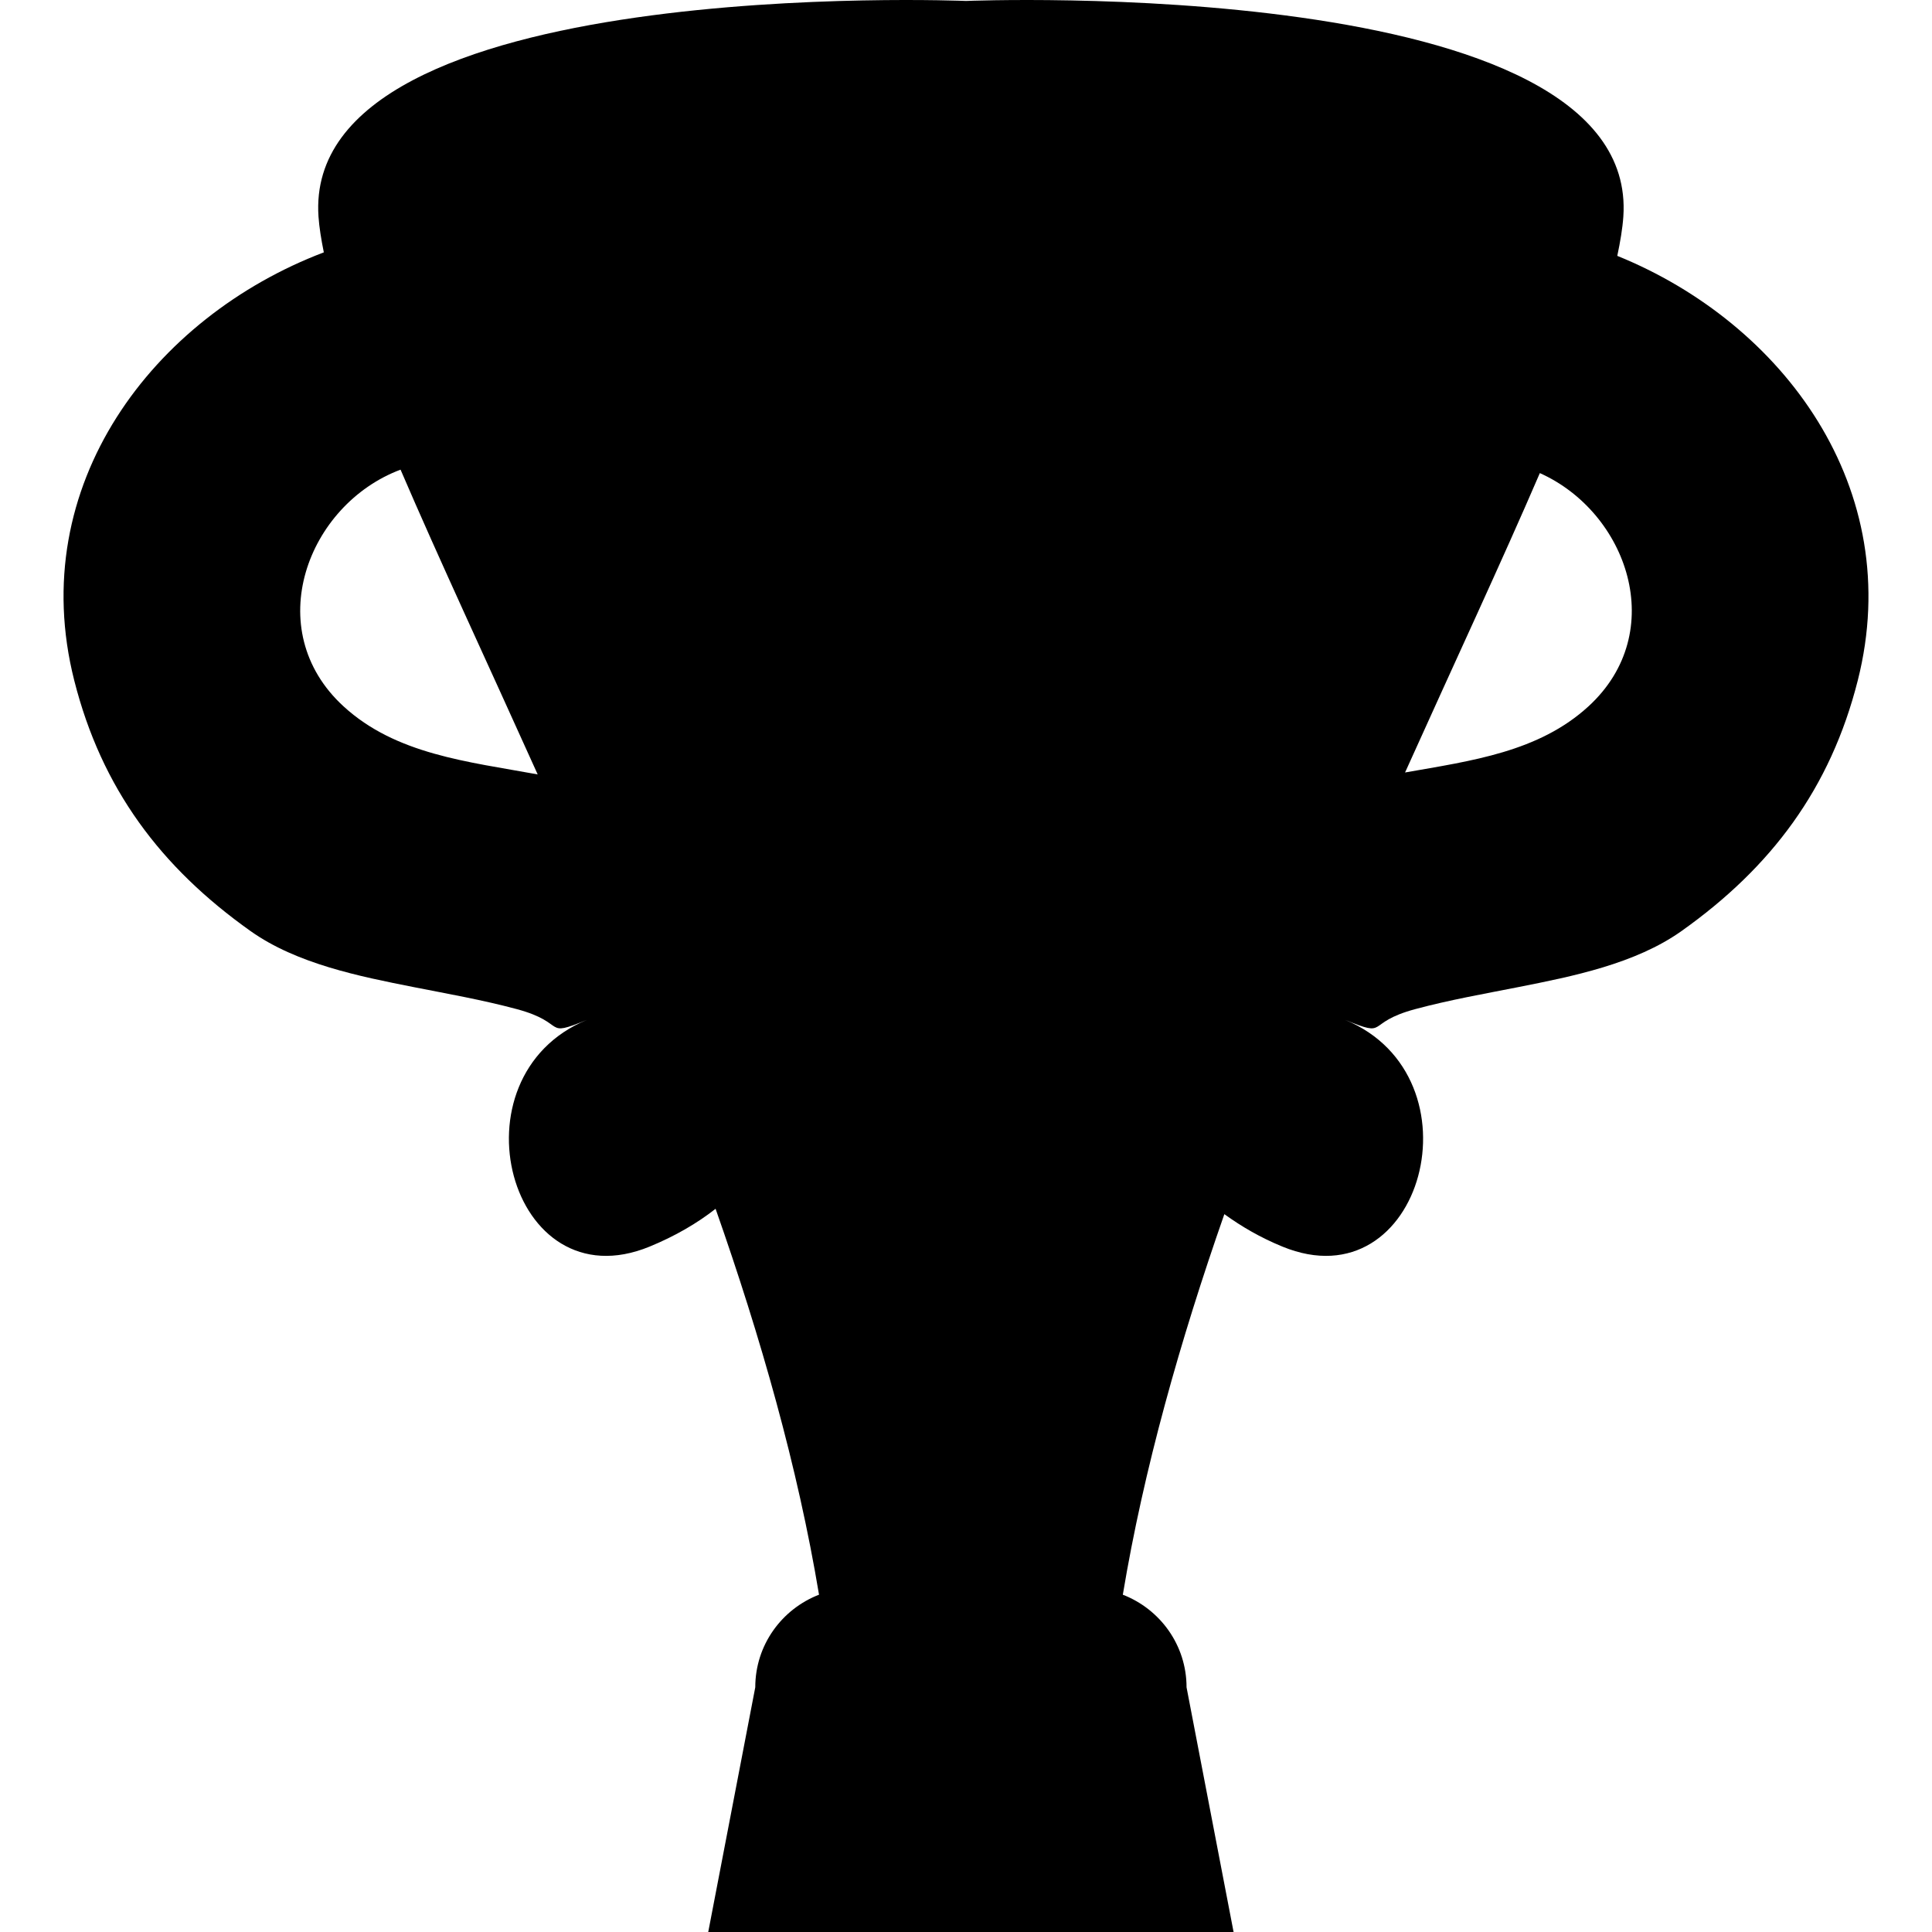 <?xml version="1.0" encoding="iso-8859-1"?>
<!-- Generator: Adobe Illustrator 16.0.0, SVG Export Plug-In . SVG Version: 6.00 Build 0)  -->
<!DOCTYPE svg PUBLIC "-//W3C//DTD SVG 1.1//EN" "http://www.w3.org/Graphics/SVG/1.1/DTD/svg11.dtd">
<svg version="1.1" id="Capa_1" xmlns="http://www.w3.org/2000/svg" xmlns:xlink="http://www.w3.org/1999/xlink" x="0px" y="0px"
	 width="538.739px" height="538.739px" viewBox="0 0 538.739 538.739" style="enable-background:new 0 0 538.739 538.739;"
	 xml:space="preserve">
<g>
	<g>
		<path d="M450.981,71.349c0.832-3.941,1.463-7.662,1.689-10.955c4.626-67.84-183.3-60.129-183.3-60.129S84.186-7.44,88.812,60.394
			c0.208,3.018,0.765,6.414,1.487,9.976C42.741,88.436,6.914,135.303,20.703,189.746c7.613,30.086,24.07,52.075,49.162,69.884
			c12.864,9.131,30.374,12.638,45.471,15.619c9.676,1.909,19.217,3.58,28.746,6.138c14.455,3.88,7.062,8.146,19.621,2.986
			c-38.562,15.839-21.695,79.315,17.436,63.244c7.1-2.919,13.219-6.48,18.403-10.544c12.559,35.729,22.938,72.105,28.844,107.607
			c-10.379,4.015-17.778,14.027-17.778,25.826l-13.115,68.232h146.494l-13.115-68.226c0-11.8-7.393-21.812-17.772-25.827
			c5.826-35.006,15.985-70.869,28.312-106.12c4.719,3.415,10.012,6.518,16.193,9.051c39.131,16.071,55.992-47.405,17.436-63.243
			c12.559,5.158,5.166,0.893,19.621-2.987c9.535-2.558,19.069-4.229,28.745-6.138c15.099-2.98,32.607-6.488,45.472-15.619
			c25.099-17.809,41.549-39.798,49.162-69.884C531.576,136.276,497.261,90.1,450.981,71.349z M95.789,196.961
			c-23.336-21.414-10.031-56.279,15.906-65.998c10.716,24.951,24.162,53.734,38.238,84.982
			C130.416,212.372,110.41,210.376,95.789,196.961z M442.952,196.961c-13.88,12.73-32.607,15.178-51.151,18.446
			c13.801-30.643,26.995-58.893,37.583-83.483C453.748,142.806,465.578,176.203,442.952,196.961z"/>
	</g>
</g>
<g>
</g>
<g>
</g>
<g>
</g>
<g>
</g>
<g>
</g>
<g>
</g>
<g>
</g>
<g>
</g>
<g>
</g>
<g>
</g>
<g>
</g>
<g>
</g>
<g>
</g>
<g>
</g>
<g>
</g>
</svg>
